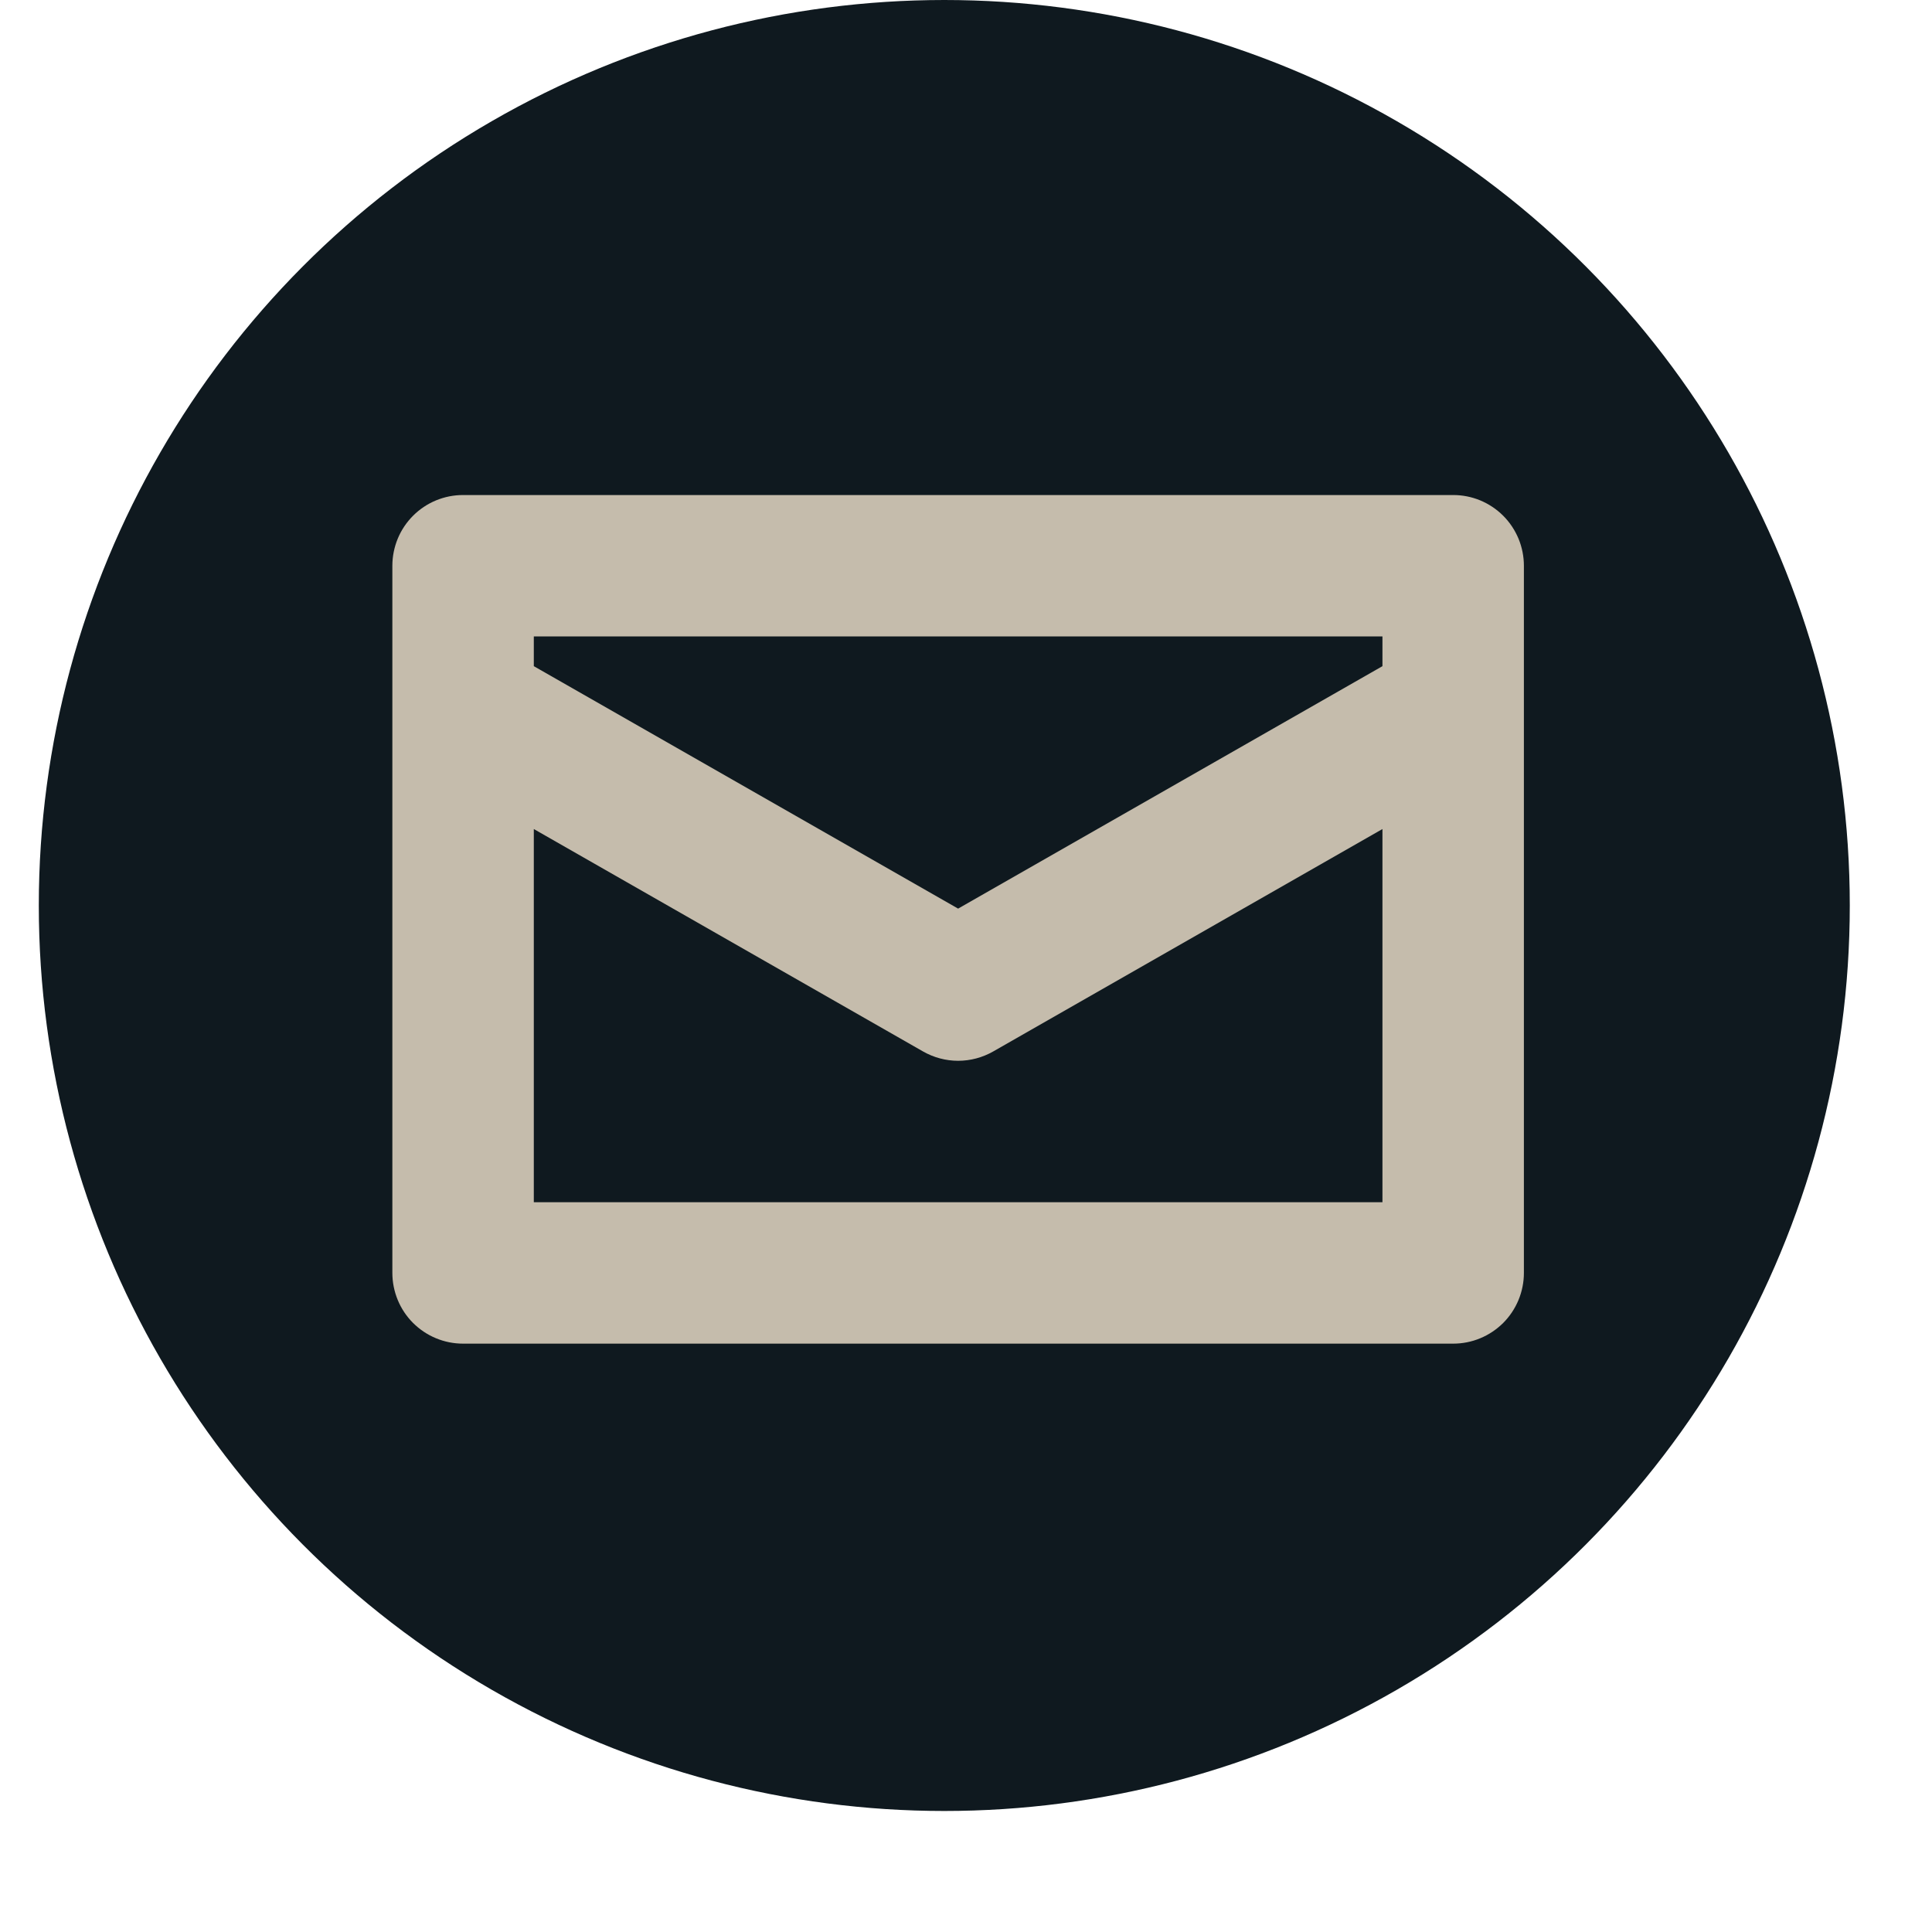 <svg width="47" height="47" viewBox="0 0 47 47" fill="#c5bcac" xmlns="http://www.w3.org/2000/svg">
<circle cx="22.972" cy="22.028" r="22.028" fill="#0F191F"/>
<path d="M35.351 12.043H11.266C11.04 12.042 10.816 12.087 10.607 12.173C10.398 12.26 10.209 12.386 10.049 12.546C9.889 12.706 9.762 12.896 9.676 13.104C9.59 13.313 9.545 13.537 9.545 13.763V30.967C9.545 31.193 9.59 31.416 9.676 31.625C9.762 31.834 9.889 32.024 10.049 32.184C10.209 32.343 10.398 32.47 10.607 32.556C10.816 32.643 11.04 32.687 11.266 32.687H35.351C35.577 32.687 35.801 32.643 36.01 32.556C36.218 32.47 36.408 32.343 36.568 32.184C36.728 32.024 36.854 31.834 36.941 31.625C37.027 31.416 37.072 31.193 37.072 30.967V13.763C37.072 13.537 37.027 13.313 36.941 13.104C36.854 12.896 36.728 12.706 36.568 12.546C36.408 12.386 36.218 12.26 36.01 12.173C35.801 12.087 35.577 12.042 35.351 12.043ZM33.631 15.483V16.206L23.308 22.104L12.986 16.206V15.483H33.631ZM12.986 29.246V20.168L22.455 25.579C22.715 25.727 23.009 25.806 23.308 25.806C23.608 25.806 23.902 25.727 24.162 25.579L33.631 20.168V29.246H12.986Z" fill="#C5BCAC"/>
</svg>
